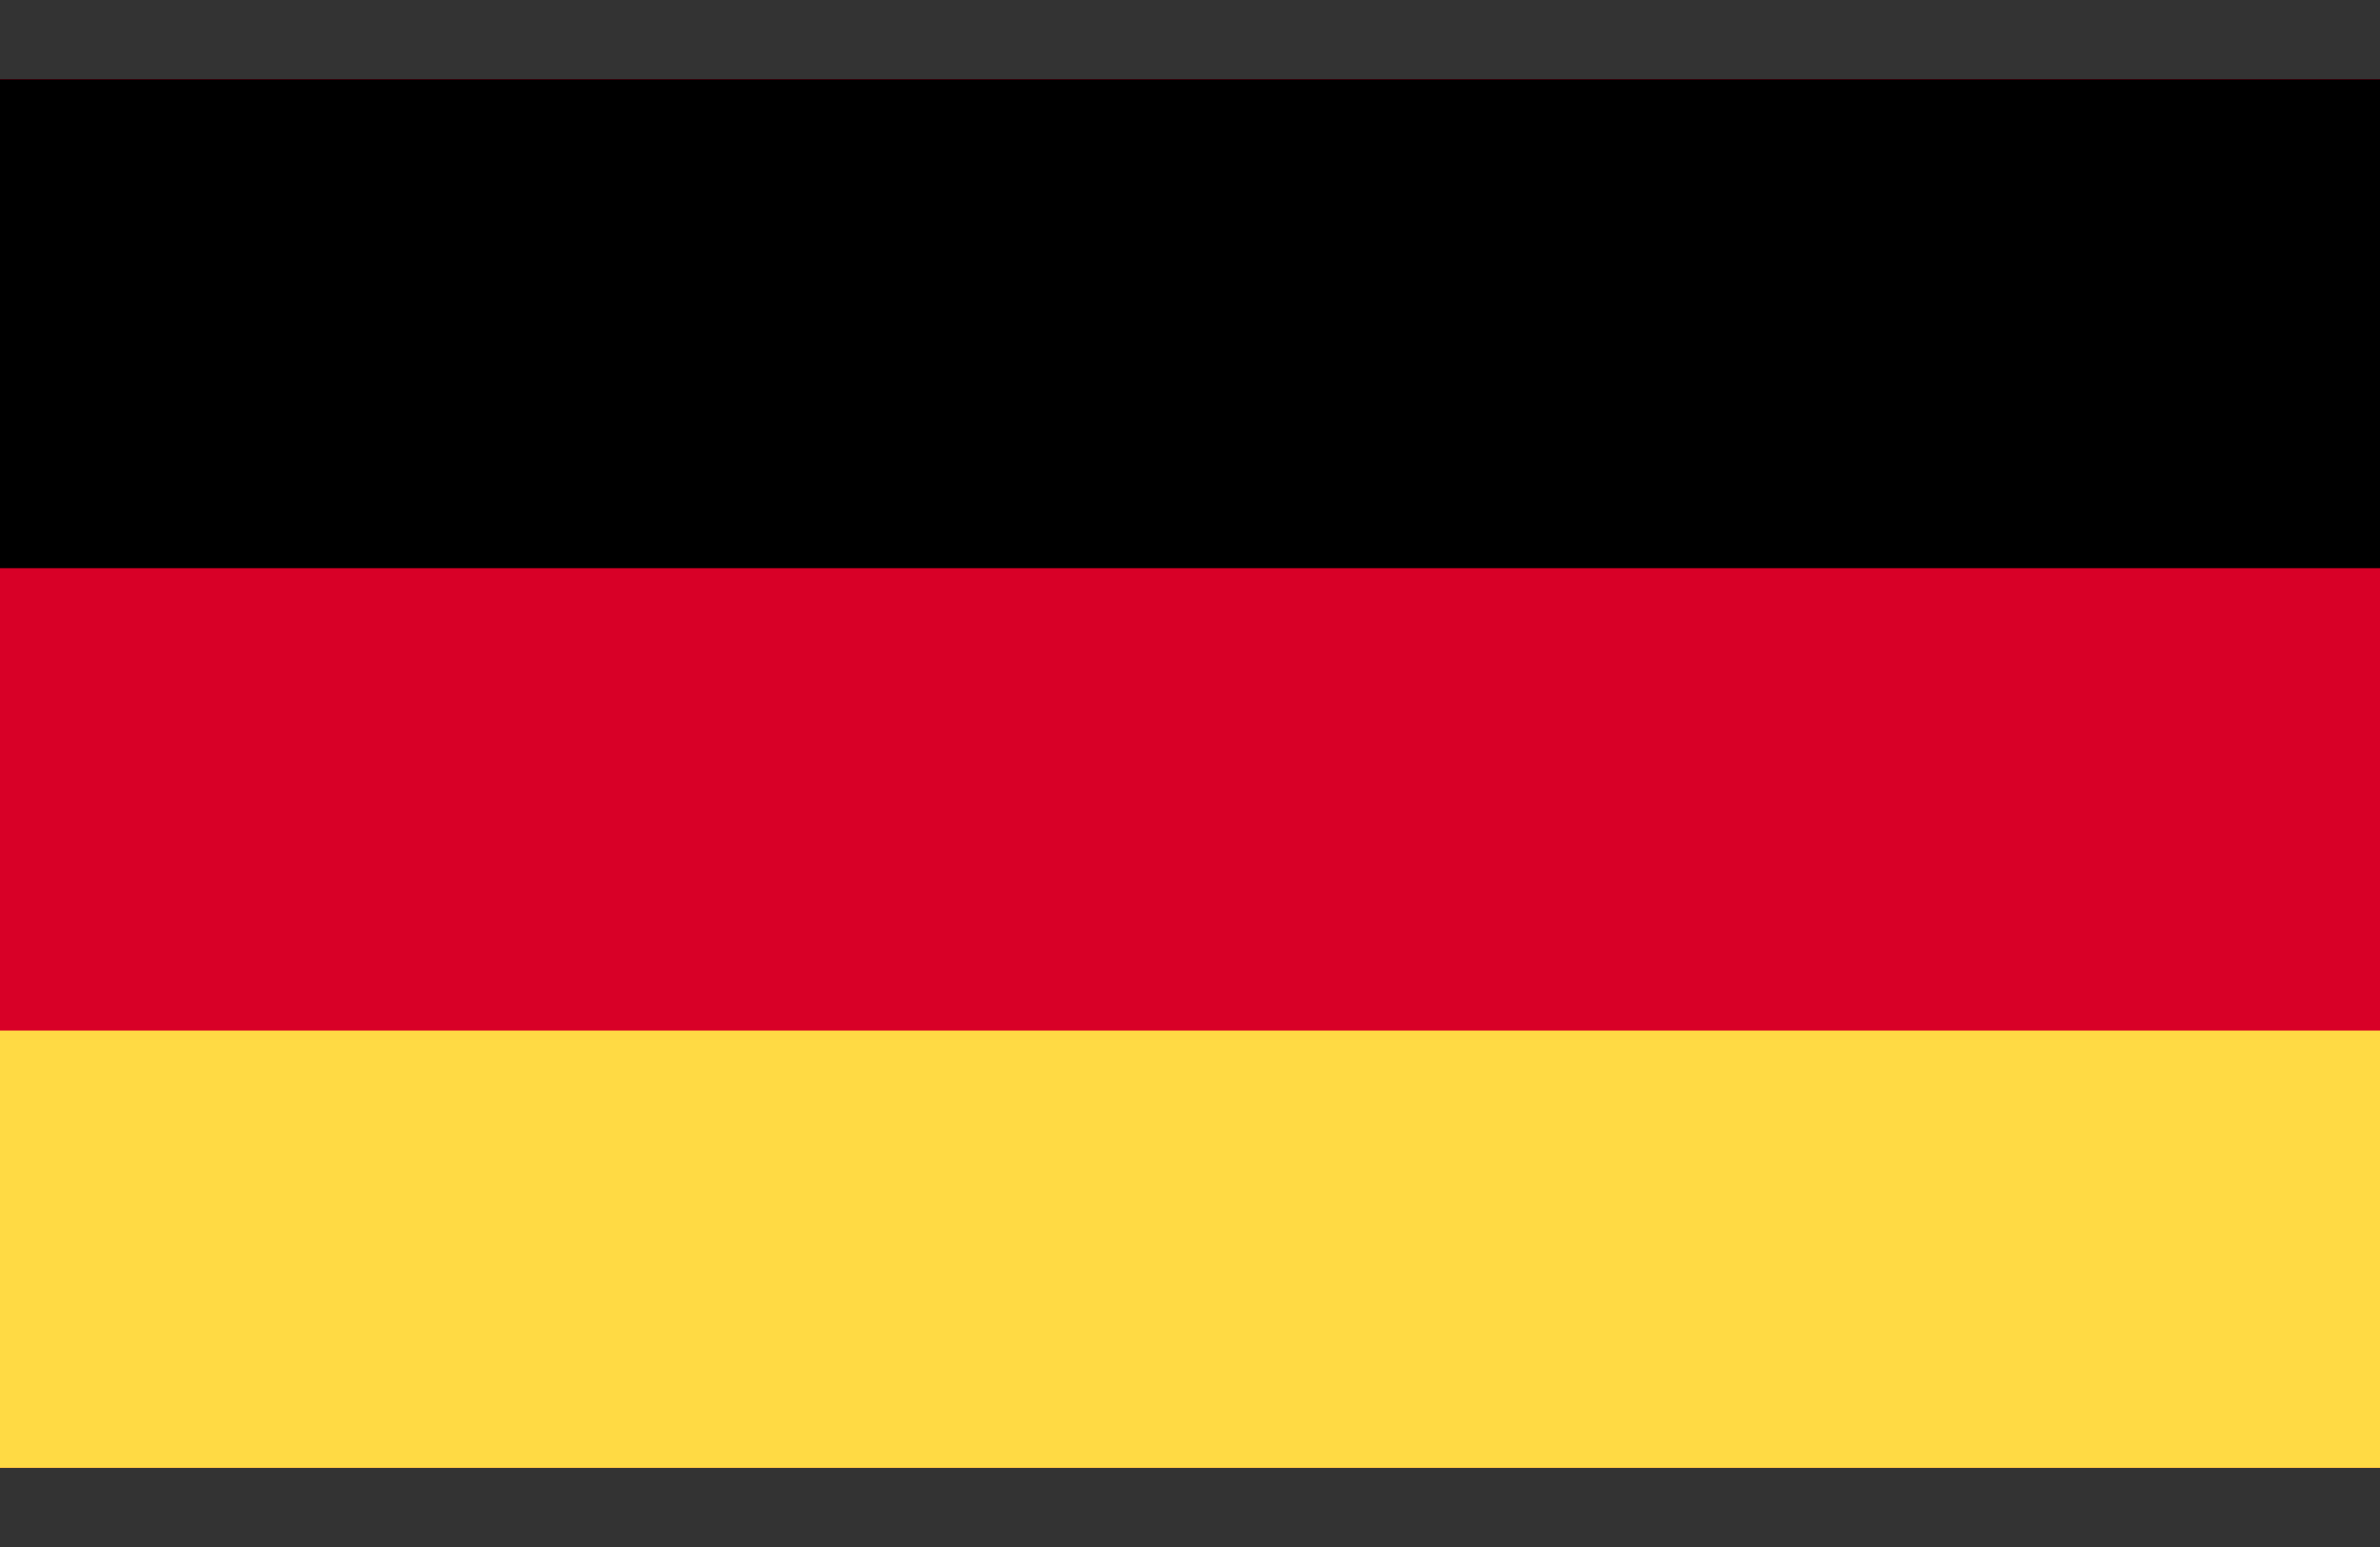 <svg width="20" height="13" viewBox="0 0 20 13" fill="none" xmlns="http://www.w3.org/2000/svg">
<rect x="0" y="0" width="20" height="13" fill="#333333" stroke="none"/>
<g clip-path="url(#clip0_4746_222)">
<mask id="mask0_4746_222" style="mask-type:luminance" maskUnits="userSpaceOnUse" x="0" y="0" width="20" height="13">
<path d="M20 0.666H0V12.334H20V0.666Z" fill="white"/>
</mask>
<g mask="url(#mask0_4746_222)">
<path d="M20 0.666H0V12.334H20V0.666Z" fill="#BC0030"/>
</g>
<mask id="mask1_4746_222" style="mask-type:luminance" maskUnits="userSpaceOnUse" x="0" y="0" width="20" height="13">
<path d="M20 0.666H0V12.334H20V0.666Z" fill="white"/>
</mask>
<g mask="url(#mask1_4746_222)">
<path d="M20 4.557H0V12.334H20V4.557Z" fill="white"/>
</g>
<mask id="mask2_4746_222" style="mask-type:luminance" maskUnits="userSpaceOnUse" x="0" y="0" width="20" height="13">
<path d="M20 0.666H0V12.334H20V0.666Z" fill="white"/>
</mask>
<g mask="url(#mask2_4746_222)">
<path d="M20 8.443H0V12.334H20V8.443Z" fill="#3D9348"/>
</g>
<g clip-path="url(#clip1_4746_222)">
<path d="M21.5 -1.118H-0.5V13.549H21.5V-1.118Z" fill="#D80027"/>
<path d="M21.5 -0.114H-0.5V4.775H21.5V-0.114Z" fill="black"/>
<path d="M21.5 8.66H-0.5V13.549H21.5V8.66Z" fill="#FFDA44"/>
</g>
</g>
<defs>
<clipPath id="clip0_4746_222">
<rect width="20" height="11.669" fill="white" transform="translate(0 0.666)"/>
</clipPath>
<clipPath id="clip1_4746_222">
<rect width="22" height="22" fill="white" transform="translate(-0.5 -4.784)"/>
</clipPath>
</defs>
</svg>
